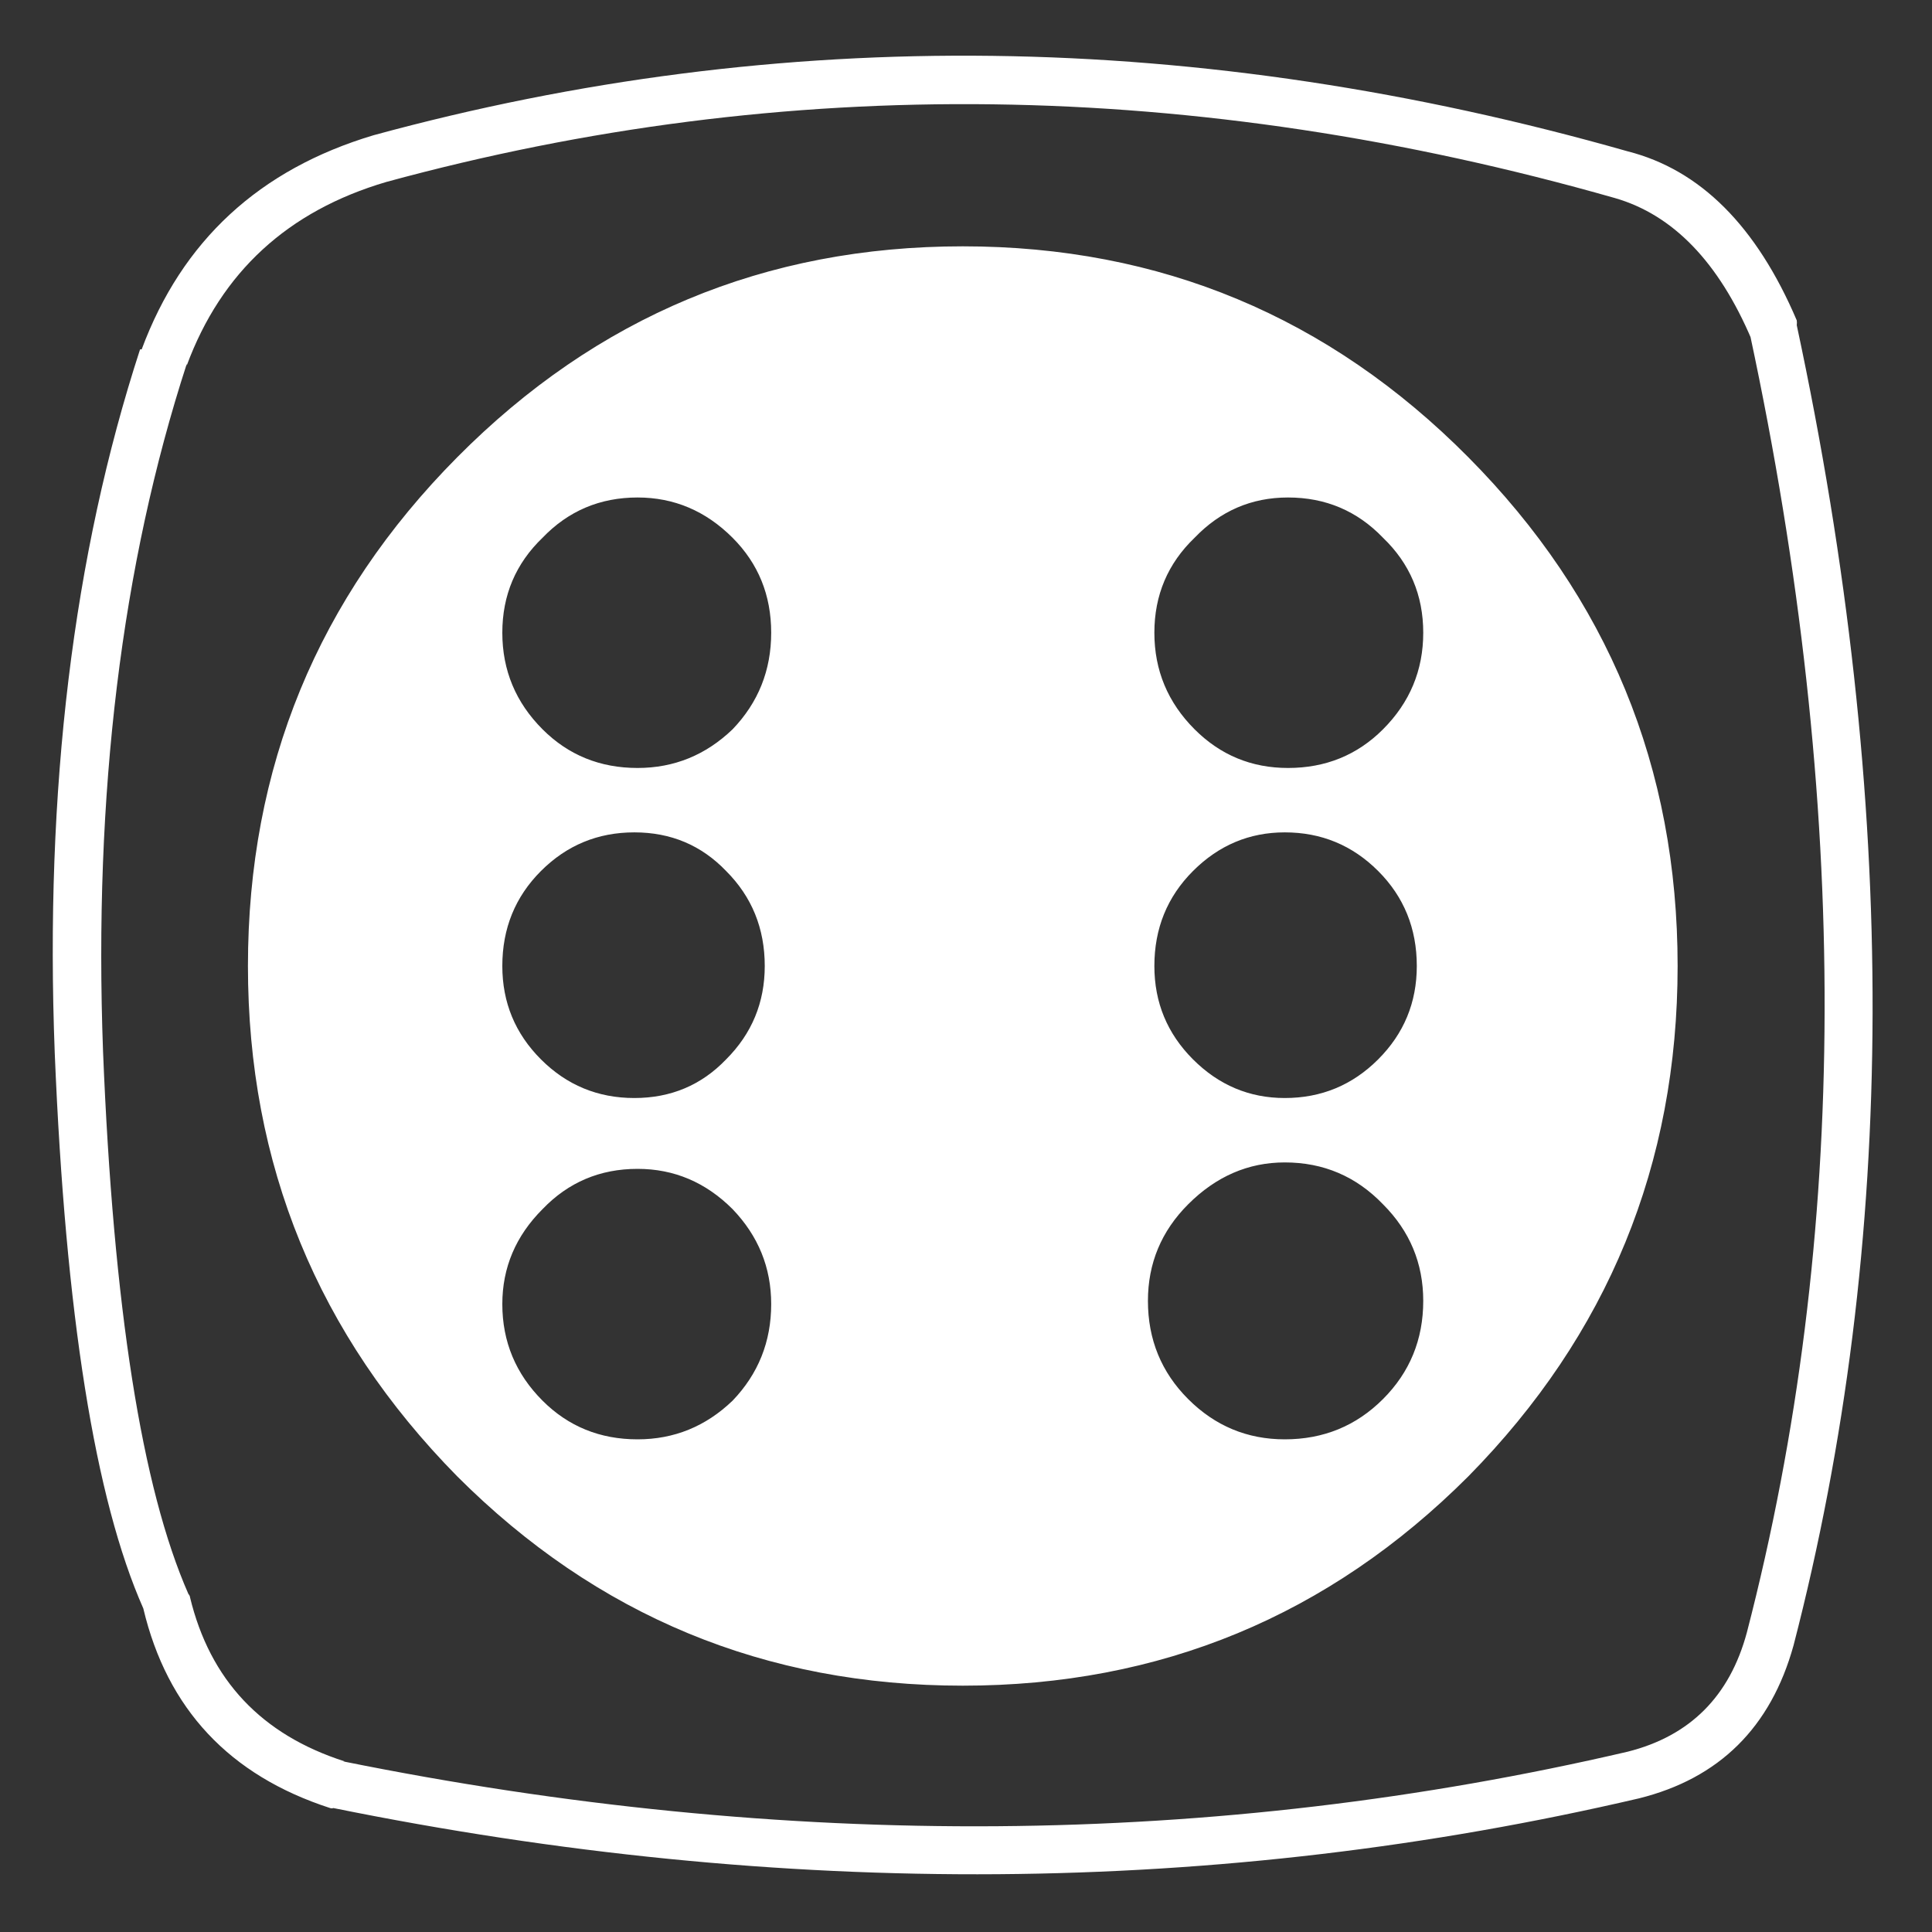 <?xml version="1.0" encoding="utf-8"?><svg id="iconosPreload" image-rendering="auto" baseProfile="basic" version="1.1" x="0px" y="0px" width="60" height="60" xmlns="http://www.w3.org/2000/svg" xmlns:xlink="http://www.w3.org/1999/xlink"><rect width="100%" height="100%" fill="#333333" stroke="none"/><g id="icoPreloadGames" overflow="visible"><g><g id="Layer1_0_FILL"><path fill="#FFF" stroke="none" d="M55.8 10.1Q55.81 10.02 55.8 9.95 53.93 5.56 50.55 4.7 30.59 -.98 11.6 4.2 6.28 5.79 4.4 10.85L4.35 10.85Q1.23 20.43 1.7 32.7 2.20 44.87 4.45 49.95 5.56 54.63 10.25 56.15 10.31 56.17 10.35 56.15 31.36 60.41 50.9 55.85 54.64 54.92 55.7 51.1 60.56 32.33 55.8 10.1M50.15 6.15Q52.86 6.93 54.4 10.55L54.35 10.4Q59.03 32.27 54.25 50.7L54.25 50.7Q53.45 53.67 50.55 54.4 31.33 58.88 10.65 54.7L10.7 54.7Q6.83 53.46 5.9 49.6 5.90 49.56 5.85 49.5 3.68 44.57 3.2 32.65 2.76 20.66 5.8 11.3L5.8 11.35Q7.41 7.00 12 5.65 30.60 .58 50.15 6.15M45.6 45.85Q52.1 39.25 52.1 30 52.1 20.75 45.6 14.2 39.1 7.65 29.9 7.65 20.7 7.65 14.2 14.2 7.7 20.75 7.7 30 7.7 39.25 14.2 45.85 20.7 52.35 29.9 52.35 39.1 52.35 45.6 45.85M44.2 19.65Q44.2 21.4 42.95 22.65 41.75 23.85 40 23.85 38.3 23.85 37.1 22.65 35.85 21.4 35.85 19.65 35.85 17.9 37.1 16.7 38.3 15.45 40 15.45 41.75 15.45 42.95 16.7 44.2 17.9 44.2 19.65M42.95 37.4Q44.2 38.65 44.2 40.4 44.2 42.2 42.95 43.45 41.7 44.7 39.9 44.7 38.15 44.7 36.9 43.45 35.65 42.2 35.65 40.4 35.65 38.65 36.9 37.4 38.2 36.1 39.9 36.1 41.7 36.1 42.95 37.4M44 30Q44 31.7 42.8 32.9 41.6 34.1 39.9 34.1 38.25 34.1 37.05 32.9 35.85 31.7 35.85 30 35.85 28.25 37.05 27.05 38.25 25.85 39.9 25.85 41.6 25.85 42.8 27.05 44 28.25 44 30M22.75 16.7Q23.95 17.9 23.95 19.65 23.95 21.4 22.75 22.65 21.5 23.85 19.8 23.85 18.05 23.85 16.85 22.65 15.6 21.4 15.6 19.65 15.6 17.9 16.85 16.7 18.05 15.45 19.8 15.45 21.5 15.45 22.75 16.7M15.6 30Q15.6 28.25 16.8 27.05 18 25.85 19.7 25.85 21.4 25.85 22.55 27.05 23.75 28.25 23.75 30 23.75 31.7 22.55 32.9 21.4 34.1 19.7 34.1 18 34.1 16.8 32.9 15.6 31.7 15.6 30M15.6 40.5Q15.6 38.8 16.85 37.55 18.05 36.3 19.8 36.3 21.5 36.3 22.75 37.55 23.95 38.8 23.95 40.5 23.95 42.25 22.75 43.5 21.5 44.7 19.8 44.7 18.05 44.7 16.85 43.5 15.6 42.25 15.6 40.5Z"/></g></g></g></svg>